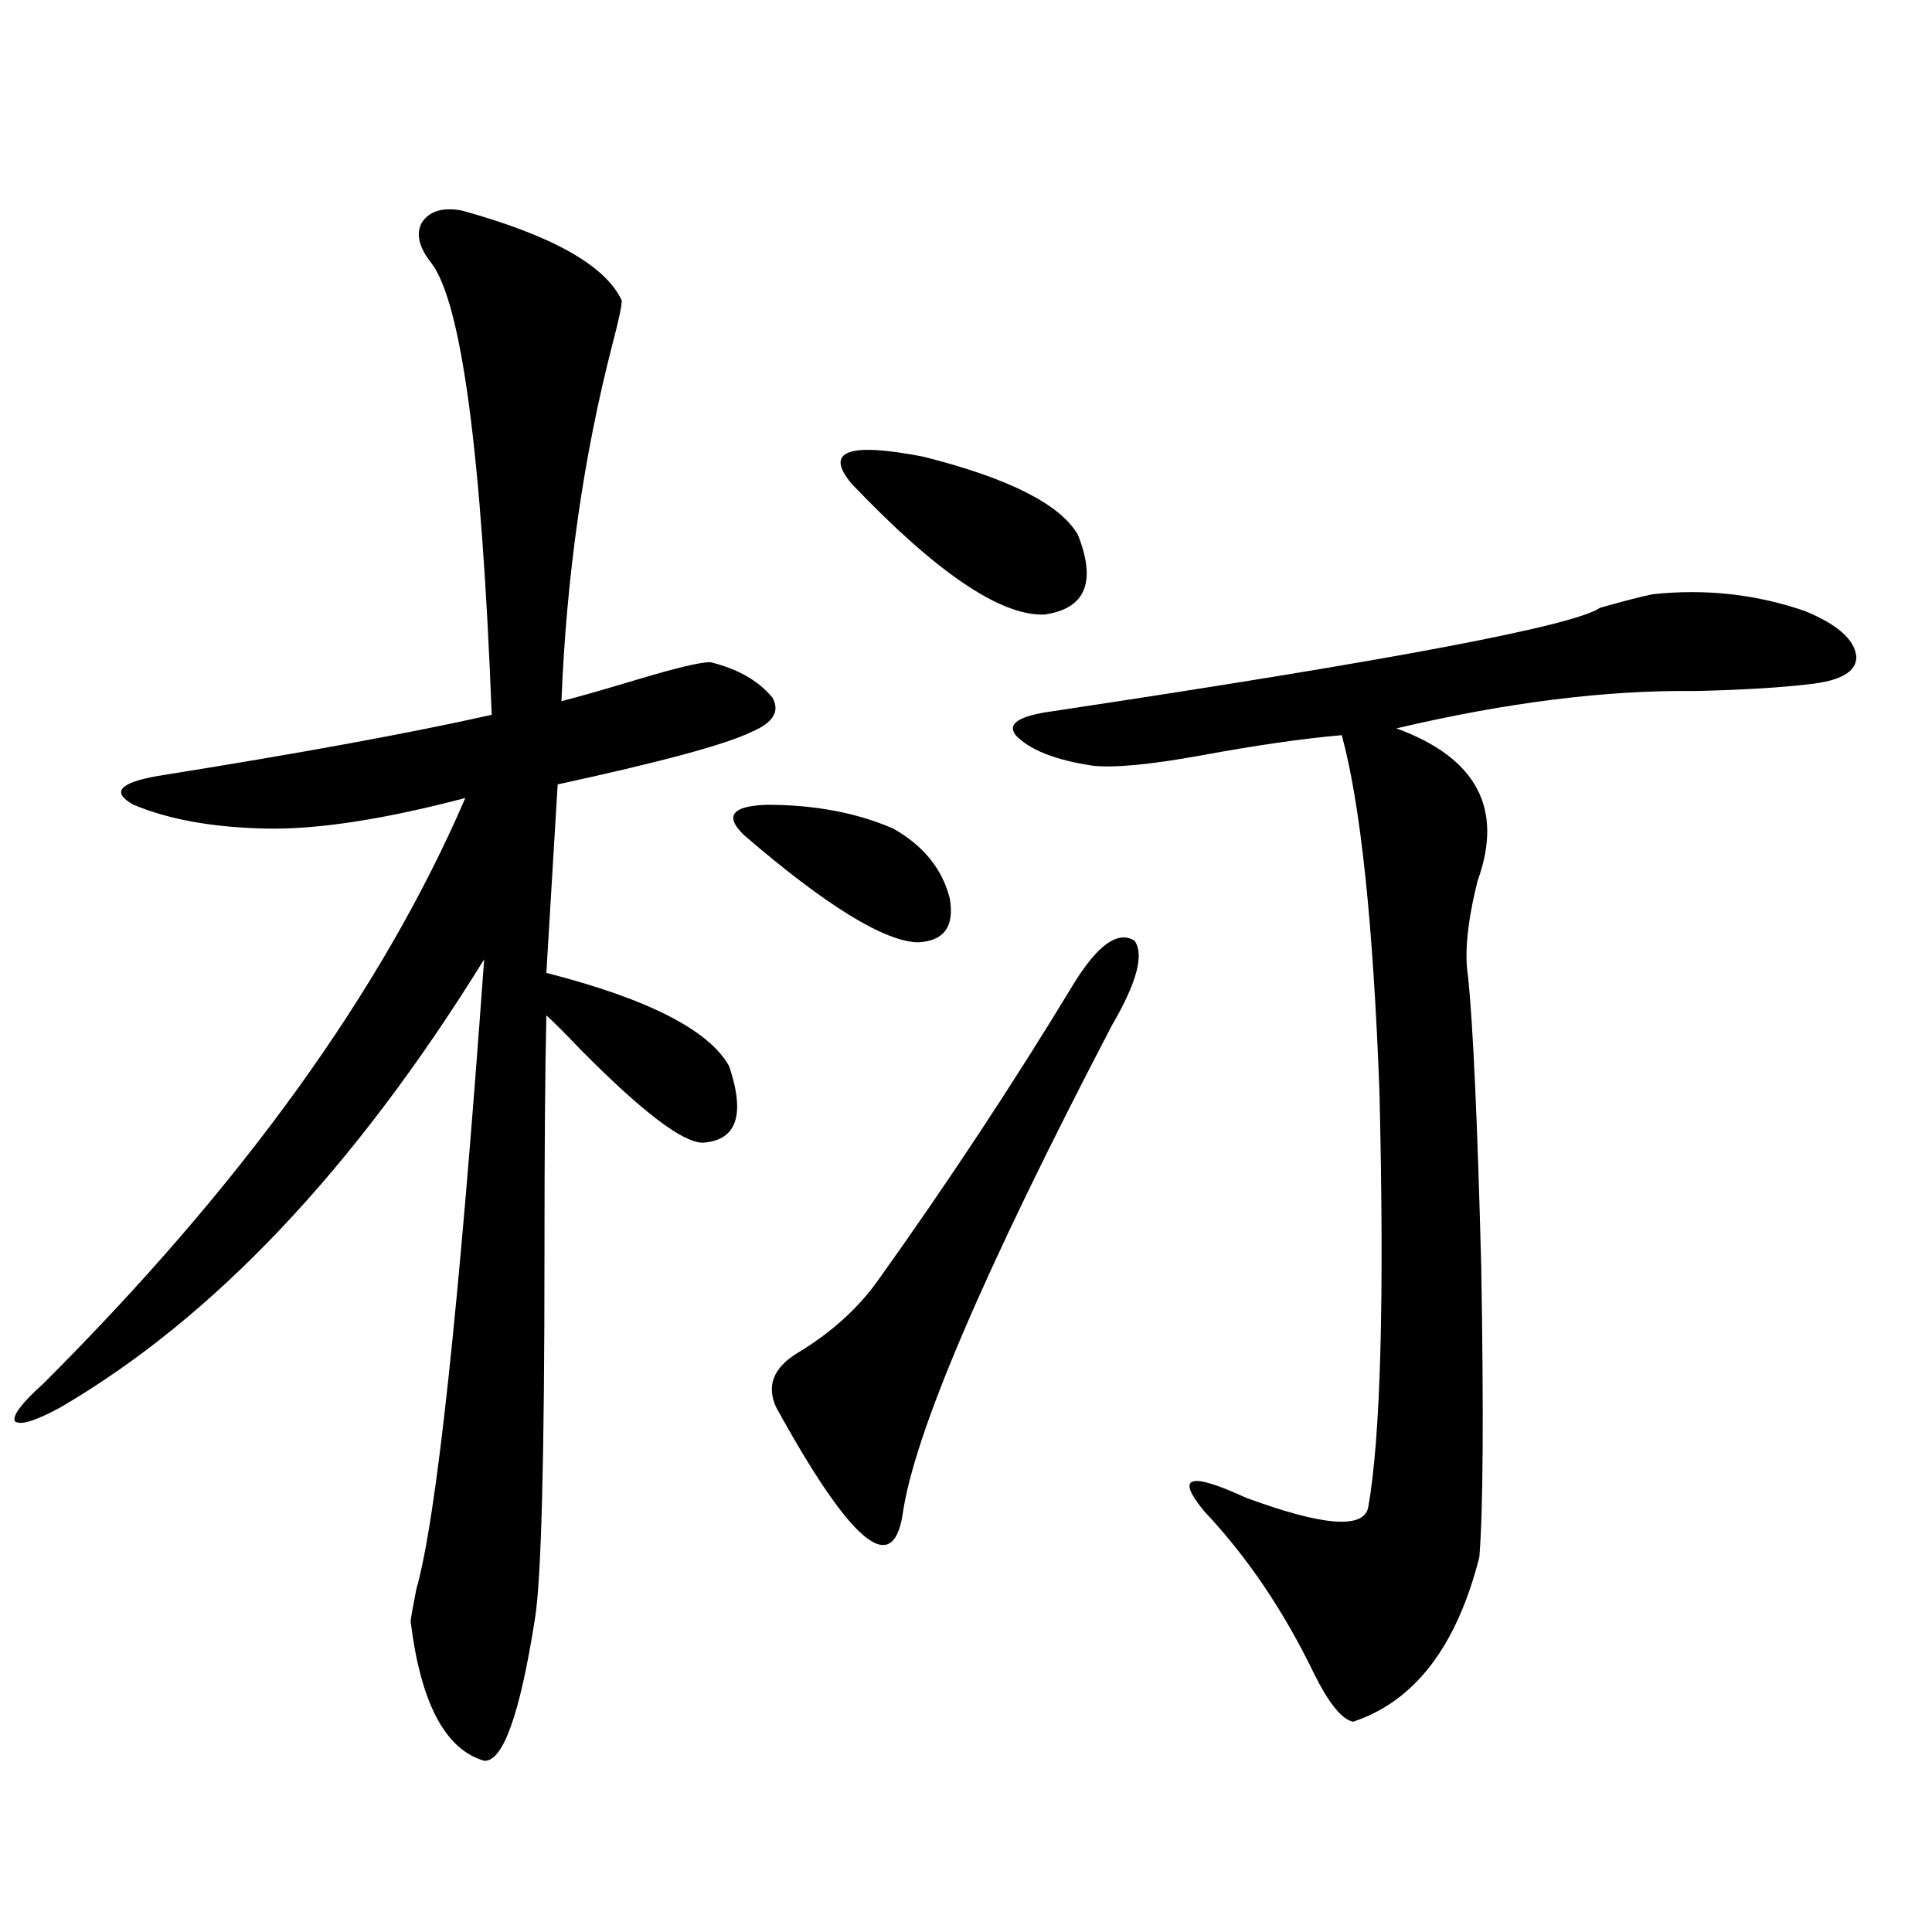 <?xml version="1.0" encoding="utf-8"?>
<!-- Generator: Adobe Illustrator 16.0.0, SVG Export Plug-In . SVG Version: 6.00 Build 0)  -->
<!DOCTYPE svg PUBLIC "-//W3C//DTD SVG 1.1//EN" "http://www.w3.org/Graphics/SVG/1.1/DTD/svg11.dtd">
<svg version="1.1" id="图层_1" xmlns="http://www.w3.org/2000/svg" xmlns:xlink="http://www.w3.org/1999/xlink" x="0px" y="0px"
	 width="1000px" height="1000px" viewBox="0 0 1000 1000" enable-background="new 0 0 1000 1000" xml:space="preserve">
<path d="M238.896,108.938c46.828,12.896,74.465,28.428,82.925,46.582c0,2.939-1.631,10.547-4.878,22.852
	c-14.969,58.008-23.749,119.531-26.341,184.57c9.101-2.334,22.438-6.152,39.999-11.426c19.512-5.85,31.859-8.789,37.072-8.789
	c14.299,3.516,25.03,9.668,32.194,18.457c3.902,7.031,0.32,12.896-10.731,17.578c-13.018,6.455-46.508,15.532-100.485,27.246
	l-5.854,97.559c52.682,13.486,84.221,29.595,94.632,48.34c8.445,25.2,3.902,38.384-13.658,39.551
	c-10.411,0-31.554-16.108-63.413-48.34c-7.805-8.198-13.658-14.063-17.561-17.578c-0.655,28.125-0.976,69.434-0.976,123.926
	c0,104.893-1.631,167.583-4.878,188.086c-7.805,49.796-16.585,74.405-26.341,73.828c-20.167-5.863-32.85-29.883-38.048-72.07
	c0-1.181,0.976-6.742,2.927-16.699c10.396-36.323,22.104-145.02,35.121-326.074C183.608,604.943,110.439,682.287,31.097,728.566
	c-13.018,7.031-20.822,9.38-23.414,7.031c-1.311-2.925,3.567-9.365,14.634-19.336c102.757-102.529,175.605-203.604,218.531-303.223
	c-42.285,11.138-76.751,16.411-103.412,15.82c-27.316-0.576-50.09-4.683-68.291-12.305c-11.707-6.44-7.484-11.426,12.683-14.941
	c73.489-11.714,131.049-22.261,172.679-31.641c-5.213-135.352-15.609-213.271-31.219-233.789c-6.509-8.198-8.14-15.229-4.878-21.094
	C222.312,109.24,229.141,107.18,238.896,108.938z M385.234,432.375c-10.411-9.956-6.509-15.229,11.707-15.82
	c24.71,0,46.493,4.106,65.364,12.305c15.609,8.789,25.365,20.806,29.268,36.035c2.592,14.653-2.927,22.275-16.585,22.852
	C457.428,487.17,427.505,468.713,385.234,432.375z M555.962,508.84c12.348-19.912,22.759-27.246,31.219-21.973
	c5.198,7.031,1.296,21.685-11.707,43.945c-66.34,127.153-102.437,211.528-108.29,253.125c-5.213,32.822-26.996,14.365-65.364-55.371
	c-5.213-11.123-1.631-20.503,10.731-28.125c17.561-10.547,31.539-23.14,41.95-37.793
	C490.918,611.672,524.743,560.407,555.962,508.84z M440.843,250.441c-14.313-16.987-1.951-21.67,37.072-14.063
	c44.222,11.138,70.883,24.609,79.998,40.43c9.756,24.609,3.902,38.384-17.561,41.309
	C517.579,318.708,484.409,296.145,440.843,250.441z M855.467,307.57c27.316-2.925,53.657,0,79.022,8.789
	c16.905,7.031,25.686,14.941,26.341,23.73c0,7.622-8.14,12.305-24.39,14.063c-14.969,1.758-34.48,2.939-58.535,3.516
	c-46.188-0.576-97.894,5.864-155.118,19.336c41.615,15.244,55.608,41.611,41.95,79.102c-5.213,21.094-6.829,37.505-4.878,49.219
	c2.592,25.2,4.878,75.298,6.829,150.293c1.296,76.177,0.976,126.274-0.976,150.293c-11.707,46.28-33.505,74.707-65.364,85.254
	c-5.854-1.181-12.683-9.668-20.487-25.488c-15.609-32.23-34.48-60.054-56.584-83.496c-14.969-18.154-7.805-20.503,21.463-7.031
	c39.664,14.653,60.807,16.411,63.413,5.273c6.494-36.323,8.445-108.105,5.854-215.332c-3.262-87.3-9.756-148.823-19.512-184.57
	c-20.167,1.758-44.557,5.273-73.169,10.547c-26.021,4.697-44.557,6.455-55.608,5.273c-19.512-2.925-32.85-8.198-39.999-15.82
	c-4.558-5.85,1.616-9.956,18.536-12.305c175.605-26.367,270.237-44.233,283.896-53.613
	C840.498,311.086,849.613,308.752,855.467,307.57z"/>
</svg>
